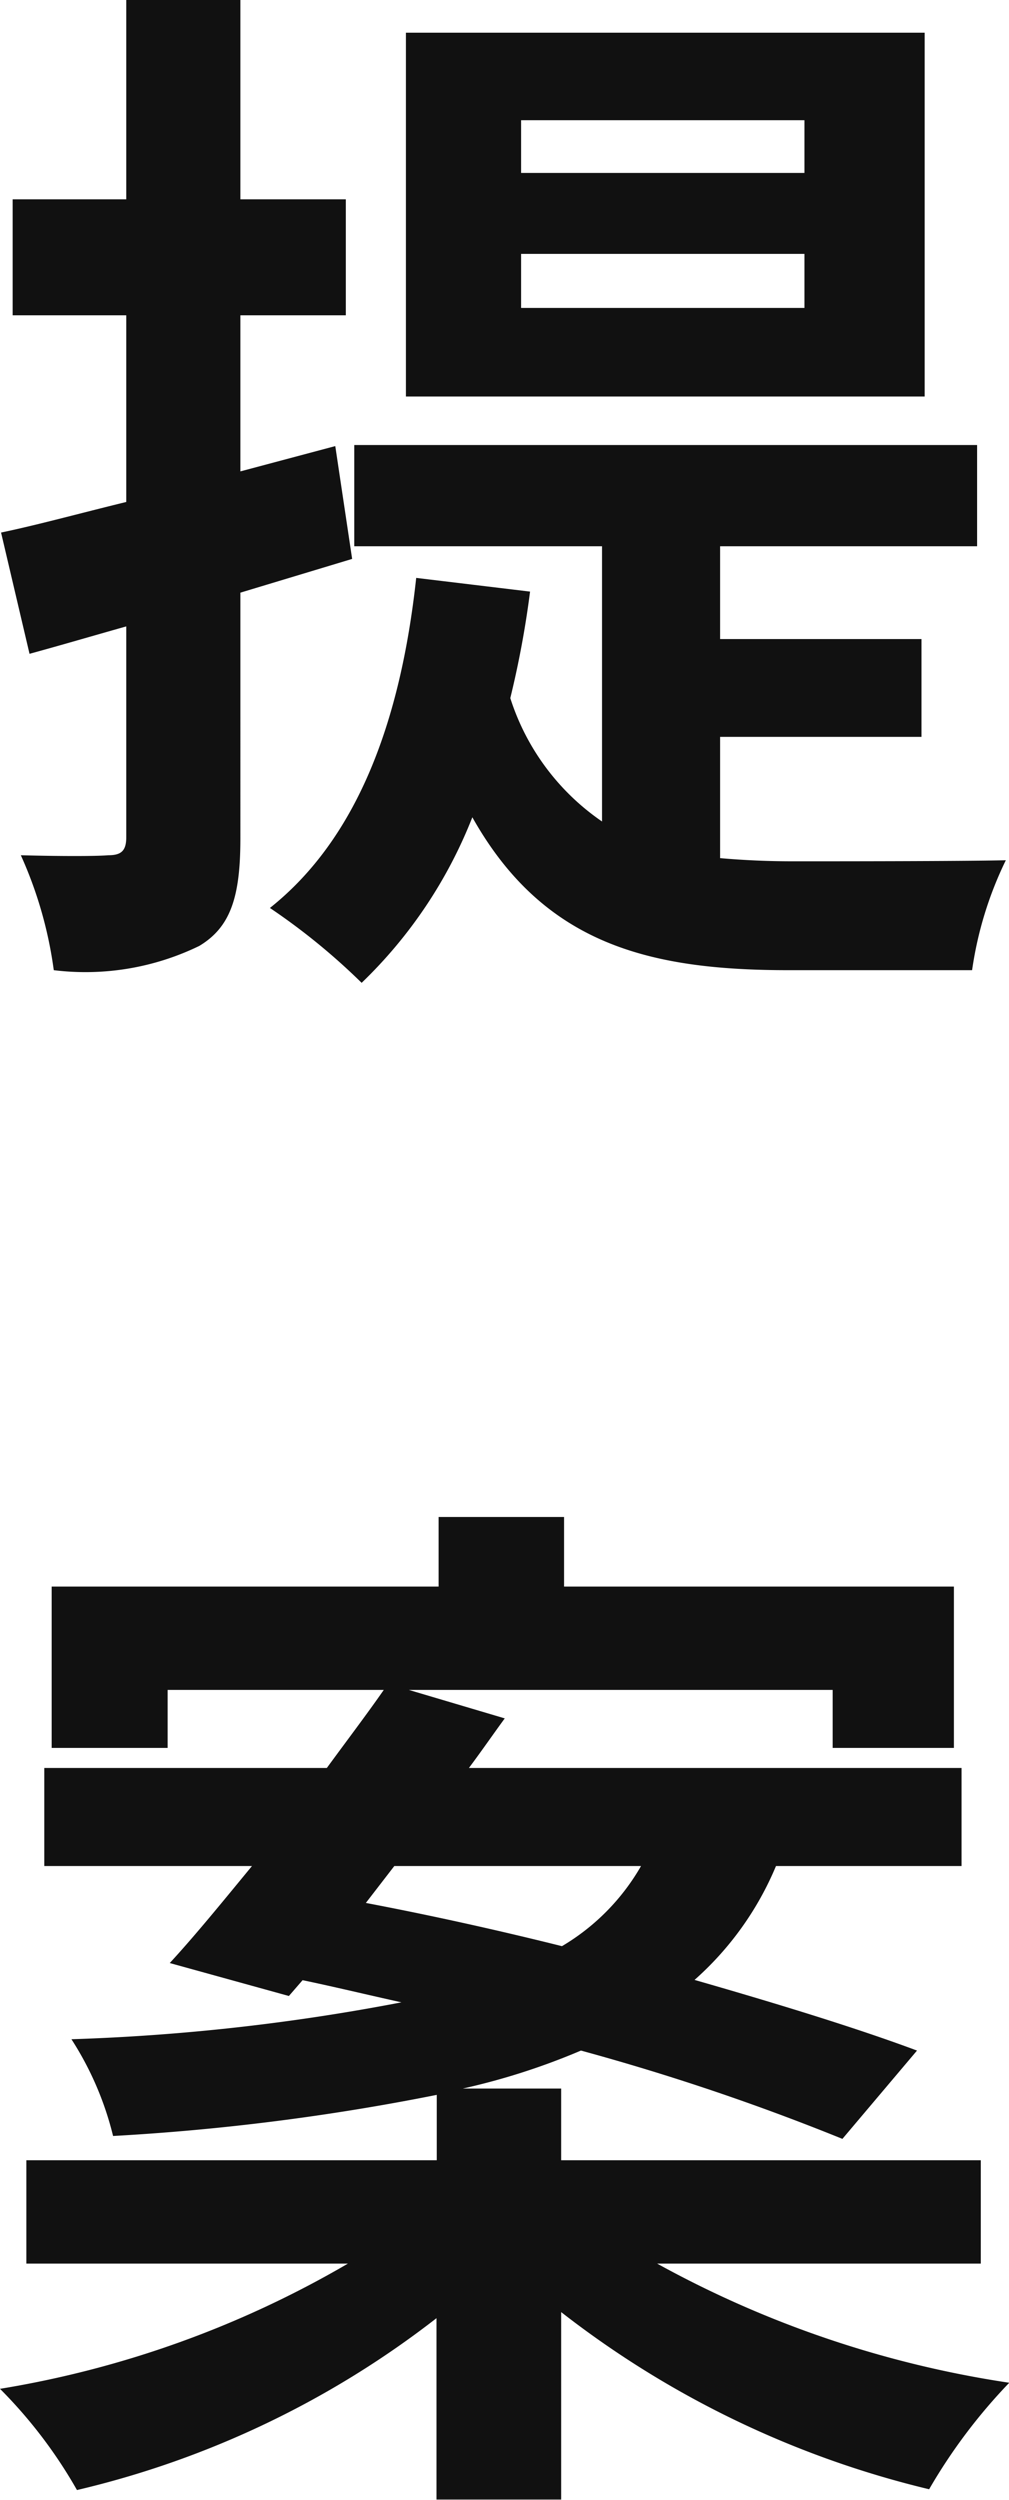<svg xmlns="http://www.w3.org/2000/svg" width="15.312" height="37.928" viewBox="0 0 15.312 37.928">
  <path id="Path_426733" data-name="Path 426733" d="M12.592-10.928h-4.3v-.8h4.3Zm0,2.048h-4.3V-9.7h4.3Zm1.824-4.176H6.544v5.52h7.872ZM5.728-5.072,5.472-6.784,4.032-6.4V-8.768h1.6v-1.76h-1.6v-3.024H2.3v3.024H.576v1.76H2.3v2.832c-.72.176-1.36.352-1.9.464l.432,1.84C1.3-3.76,1.776-3.9,2.3-4.048v3.2c0,.208-.08.272-.272.272C1.84-.56,1.3-.56.7-.576a6.255,6.255,0,0,1,.5,1.744A3.948,3.948,0,0,0,3.408.8c.48-.288.624-.752.624-1.632V-4.56Zm5.584,2.7h3.056V-3.856H11.312V-5.264h3.9V-6.8H5.76v1.536H9.52v4.176A3.592,3.592,0,0,1,8.128-2.96a14.543,14.543,0,0,0,.3-1.616L6.7-4.784C6.464-2.608,5.808-.832,4.48.224A9.776,9.776,0,0,1,5.872,1.36a7.071,7.071,0,0,0,1.68-2.512c1.088,1.936,2.7,2.32,4.8,2.32h2.784A5.609,5.609,0,0,1,15.648-.5c-.688.016-2.672.016-3.216.016-.4,0-.752-.016-1.12-.048ZM6.368,14.76h3.744a3.347,3.347,0,0,1-1.2,1.216c-1.024-.256-2.048-.48-2.976-.656Zm8.9,6.032V19.224H8.9V18.136H7.408A10.275,10.275,0,0,0,9.2,17.56,35.153,35.153,0,0,1,13.168,18.9L14.3,17.56c-.9-.336-2.08-.7-3.376-1.072A4.753,4.753,0,0,0,12.16,14.76h2.816V13.272H7.5c.192-.256.368-.512.544-.752l-1.456-.432h6.432v.88h1.84V10.52H8.944V9.464H7.04V10.52H1.168v2.448h1.76v-.88h3.28c-.256.368-.56.768-.864,1.184H1.056V14.76H4.208c-.448.544-.864,1.056-1.248,1.472l1.808.5.208-.24c.48.1.992.224,1.5.336a31.756,31.756,0,0,1-5.008.56A4.806,4.806,0,0,1,2.1,18.856a34.96,34.96,0,0,0,4.912-.624v.992H.784v1.568h4.88a15.389,15.389,0,0,1-5.28,1.9,7.218,7.218,0,0,1,1.168,1.536,14.163,14.163,0,0,0,5.456-2.608v2.752H8.9V21.528a14.617,14.617,0,0,0,5.584,2.688A8.386,8.386,0,0,1,15.7,22.6a15.945,15.945,0,0,1-5.344-1.808Z" transform="translate(-0.384 13.552)" fill="#111"/>
</svg>
